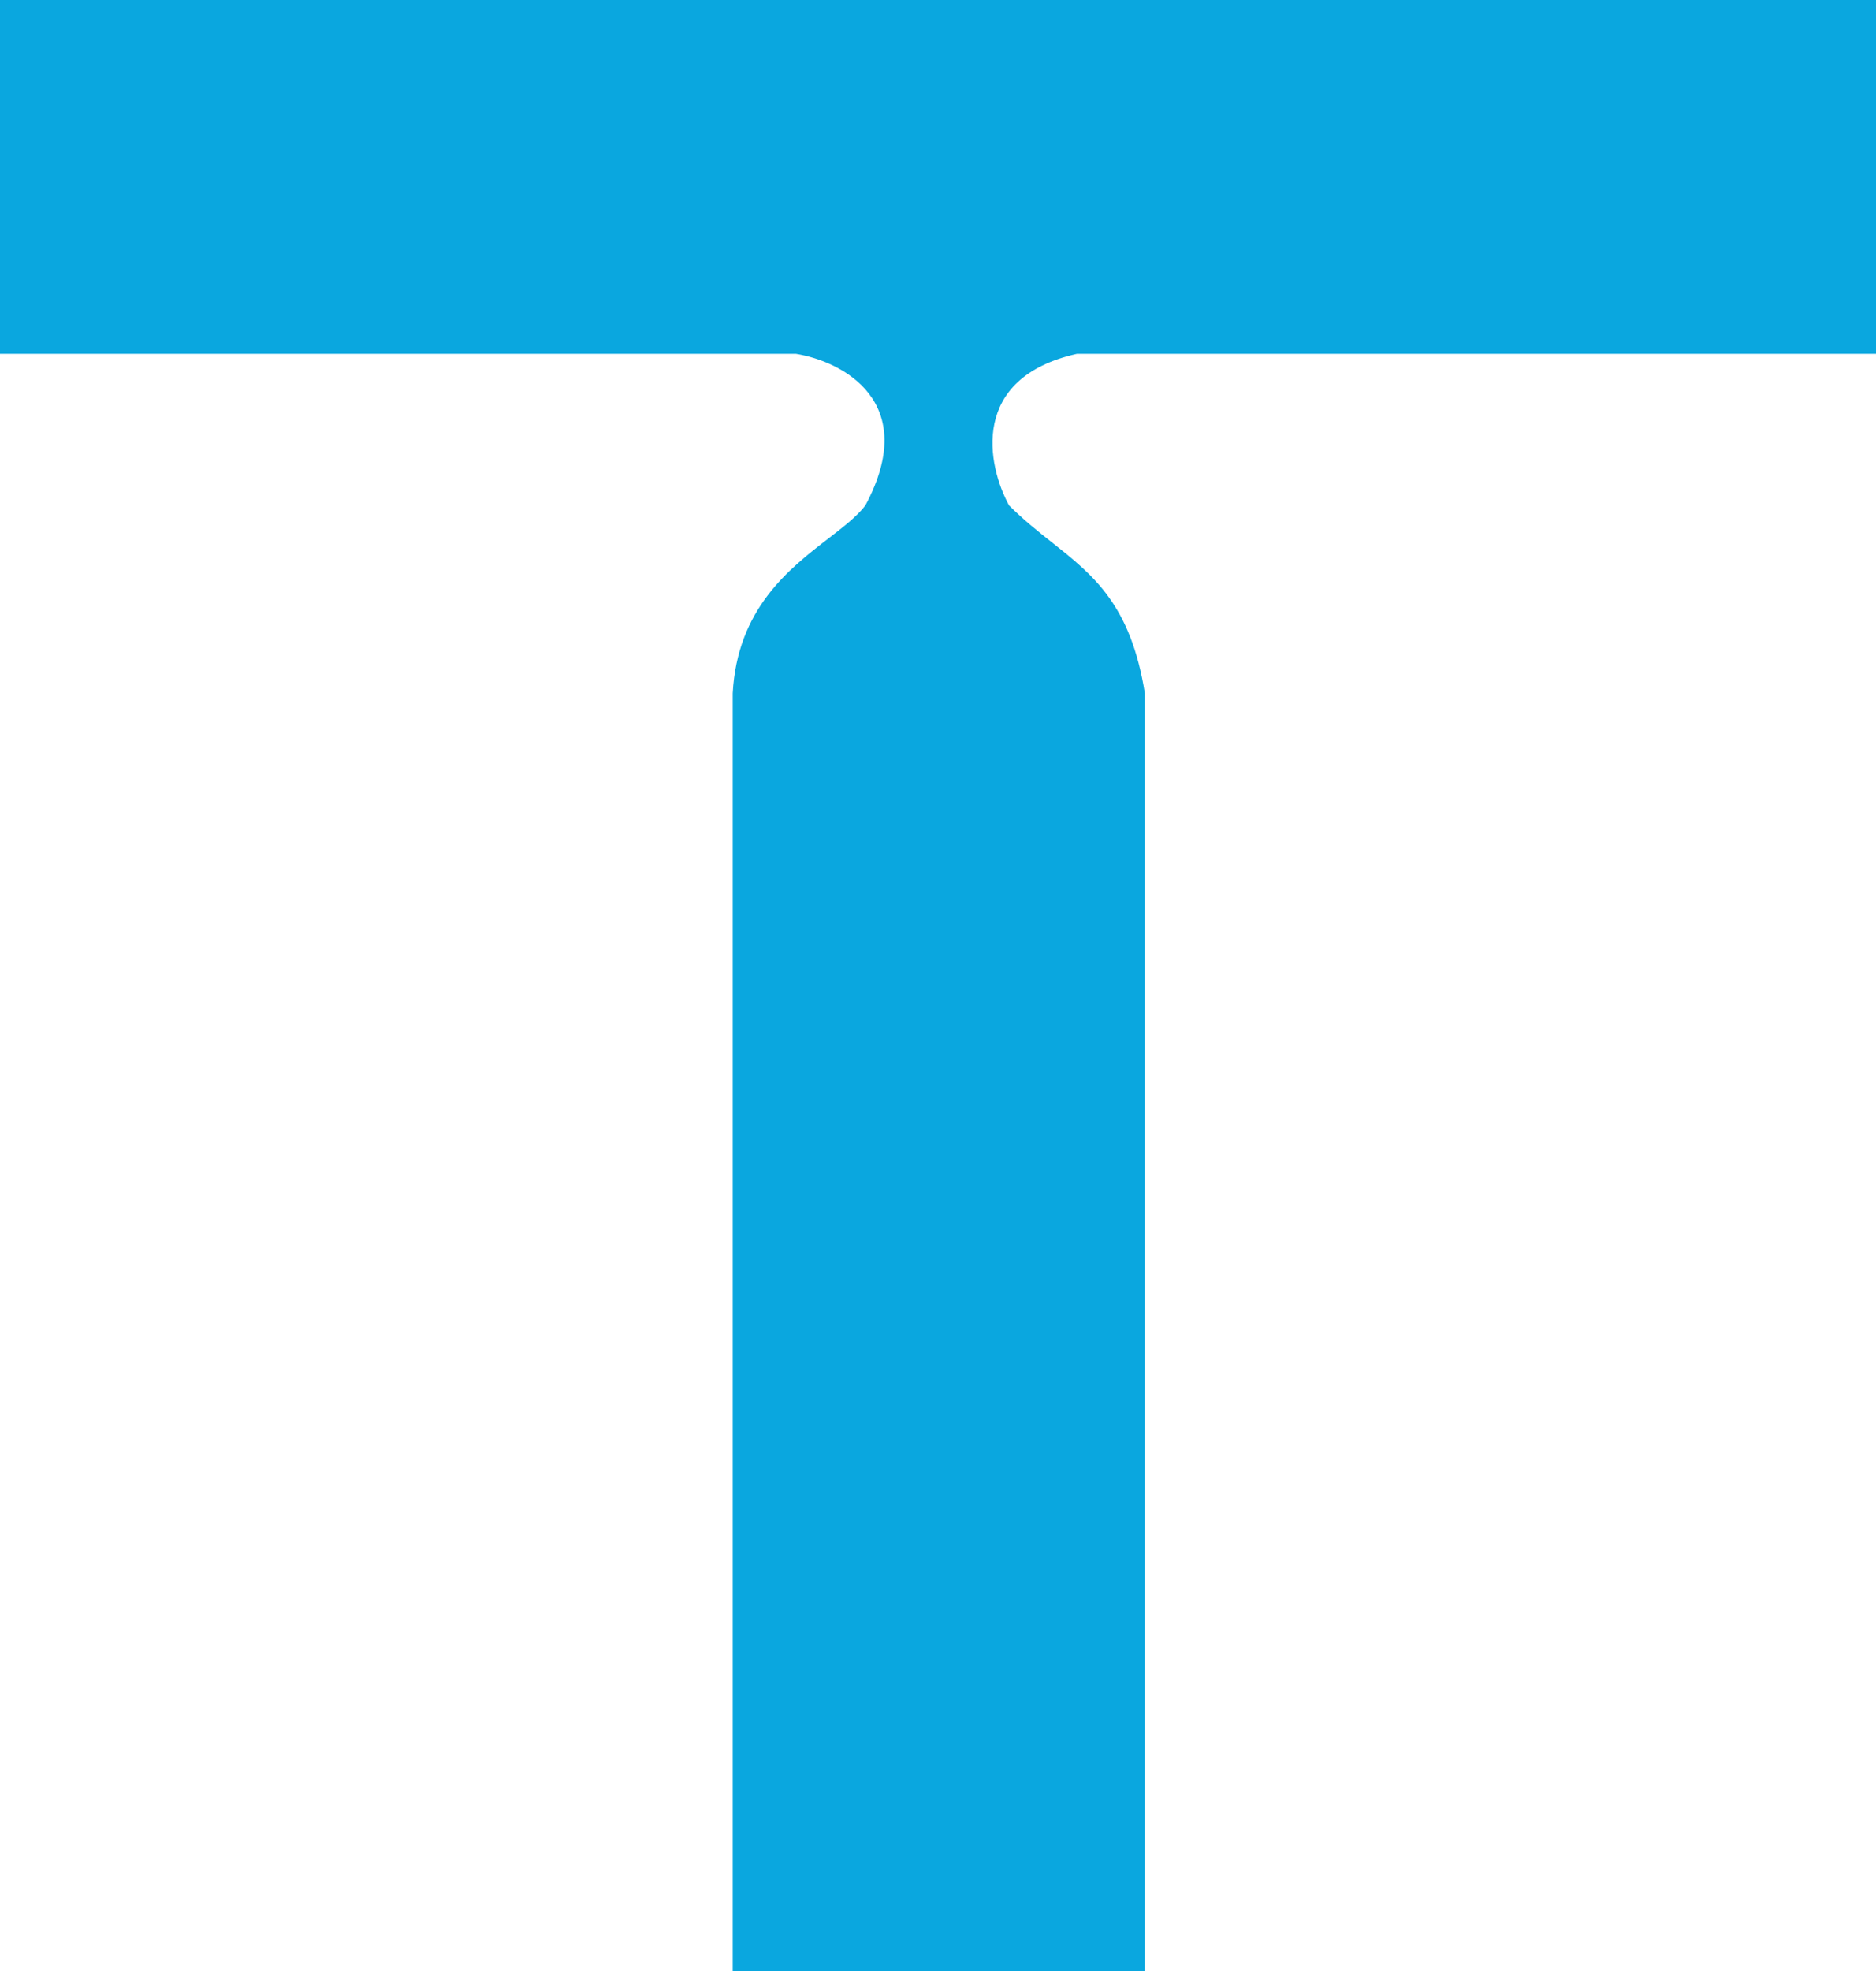 <svg xmlns="http://www.w3.org/2000/svg" version="1.1" xmlns:xlink="http://www.w3.org/1999/xlink" xmlns:svgjs="http://svgjs.com/svgjs" width="594" height="624"><svg width="594" height="624" viewBox="0 0 594 624" fill="none" xmlns="http://www.w3.org/2000/svg">
<path d="M594 0H0V112H251.996C266.663 114.333 291.596 127.2 273.996 160C271.372 163.455 267.143 166.718 262.355 170.413C249.818 180.089 233.446 192.725 231.996 219.5V624H362.5V219.5C358.015 191.467 346.265 182.155 333.098 171.72C328.652 168.196 324.044 164.544 319.5 160C312.5 147.167 307 119.6 341 112H594V0Z" fill="#0AA7DF"></path>
</svg><style>@media (prefers-color-scheme: light) { :root { filter: none; } }
</style></svg>